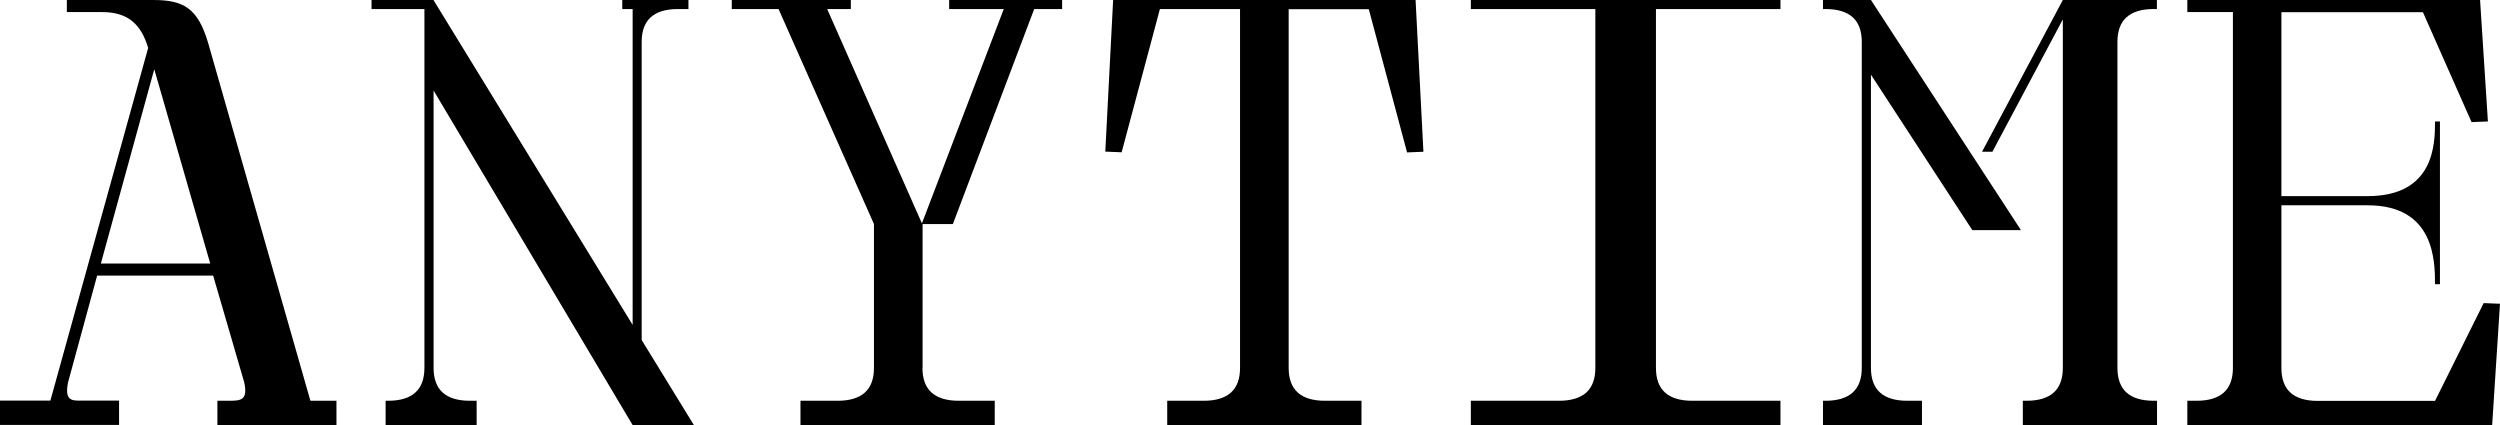 <?xml version="1.0" encoding="UTF-8"?><svg id="Layer_1" xmlns="http://www.w3.org/2000/svg" viewBox="0 0 188.14 31.99"><path d="M25.32,30.16v1.83h-8.96v-1.83h.82c.91,0,1.51,0,1.19-1.42l-2.33-8H7.31l-2.19,8.04c-.27,1.37,.27,1.37,.96,1.37h2.88v1.83H0v-1.83H3.79L11.15,3.61c-.55-1.87-1.6-2.7-3.47-2.7h-2.65V0h6.49c2.28,0,3.38,.59,4.16,3.29l7.68,26.87h1.96Zm-9.5-10.33L11.61,5.21l-4.02,14.62H15.81Z"/><path d="M52.23,31.99h-4.62L32.63,6.81V27.69q0,2.47,2.74,2.47h.5v1.83h-6.85v-1.83h.18q2.74,0,2.74-2.47V.68h-3.98V0h4.66l14.99,24.45V.68h-.78V0h4.98V.68h-.78q-2.74,0-2.74,2.47V25.59l3.93,6.4Z"/><path d="M69.42,27.69q0,2.47,2.74,2.47h2.7v1.83h-14.62v-1.83h2.79q2.74,0,2.74-2.47v-10.83L58.59,.68h-3.52V0h8.96V.68h-1.78l7.13,16.13L75.54,.68h-4.11V0h8.5V.68h-2.1l-6.12,16.18h-2.28v10.83Z"/><path d="M107.12,11.42l-1.23,.05-2.88-10.78h-6.03V27.69q0,2.47,2.74,2.47h2.74v1.83h-14.62v-1.83h2.74q2.74,0,2.74-2.47V.68h-6.03l-2.88,10.78-1.23-.05,.59-11.42h22.76l.59,11.42Z"/><path d="M127.36,30.16h6.63v1.83h-23.3v-1.83h6.63q2.74,0,2.74-2.47V.68h-9.37V0h23.3V.68h-9.37V27.69q0,2.47,2.74,2.47Z"/><path d="M152.09,17.32h-3.66l-7.63-11.7V27.69q0,2.47,2.74,2.47h1.1v1.83h-7.45v-1.83h.18q2.74,0,2.74-2.47V3.15q0-2.47-2.74-2.47h-.18V0h3.61l11.29,17.32Zm10.01,12.84h.23v1.83h-10.1v-1.83h.27q2.74,0,2.74-2.47V1.46l-5.3,9.96h-.78l6.08-11.42h7.08V.68h-.23q-2.74,0-2.74,2.47V27.69q0,2.47,2.74,2.47Z"/><path d="M188.14,22.85l-.59,9.14h-22.94v-1.83h.69q2.74,0,2.74-2.47V.91h-3.43V0h22.03l.59,9.14-1.23,.05-3.66-8.27h-10.65V14.76h6.49c5.03,0,5.07-3.93,5.07-5.62h.37v12.25h-.37c0-1.78-.05-5.94-5.07-5.94h-6.49v12.25q0,2.47,2.74,2.47h8.82l3.66-7.36,1.23,.05Z"/></svg>